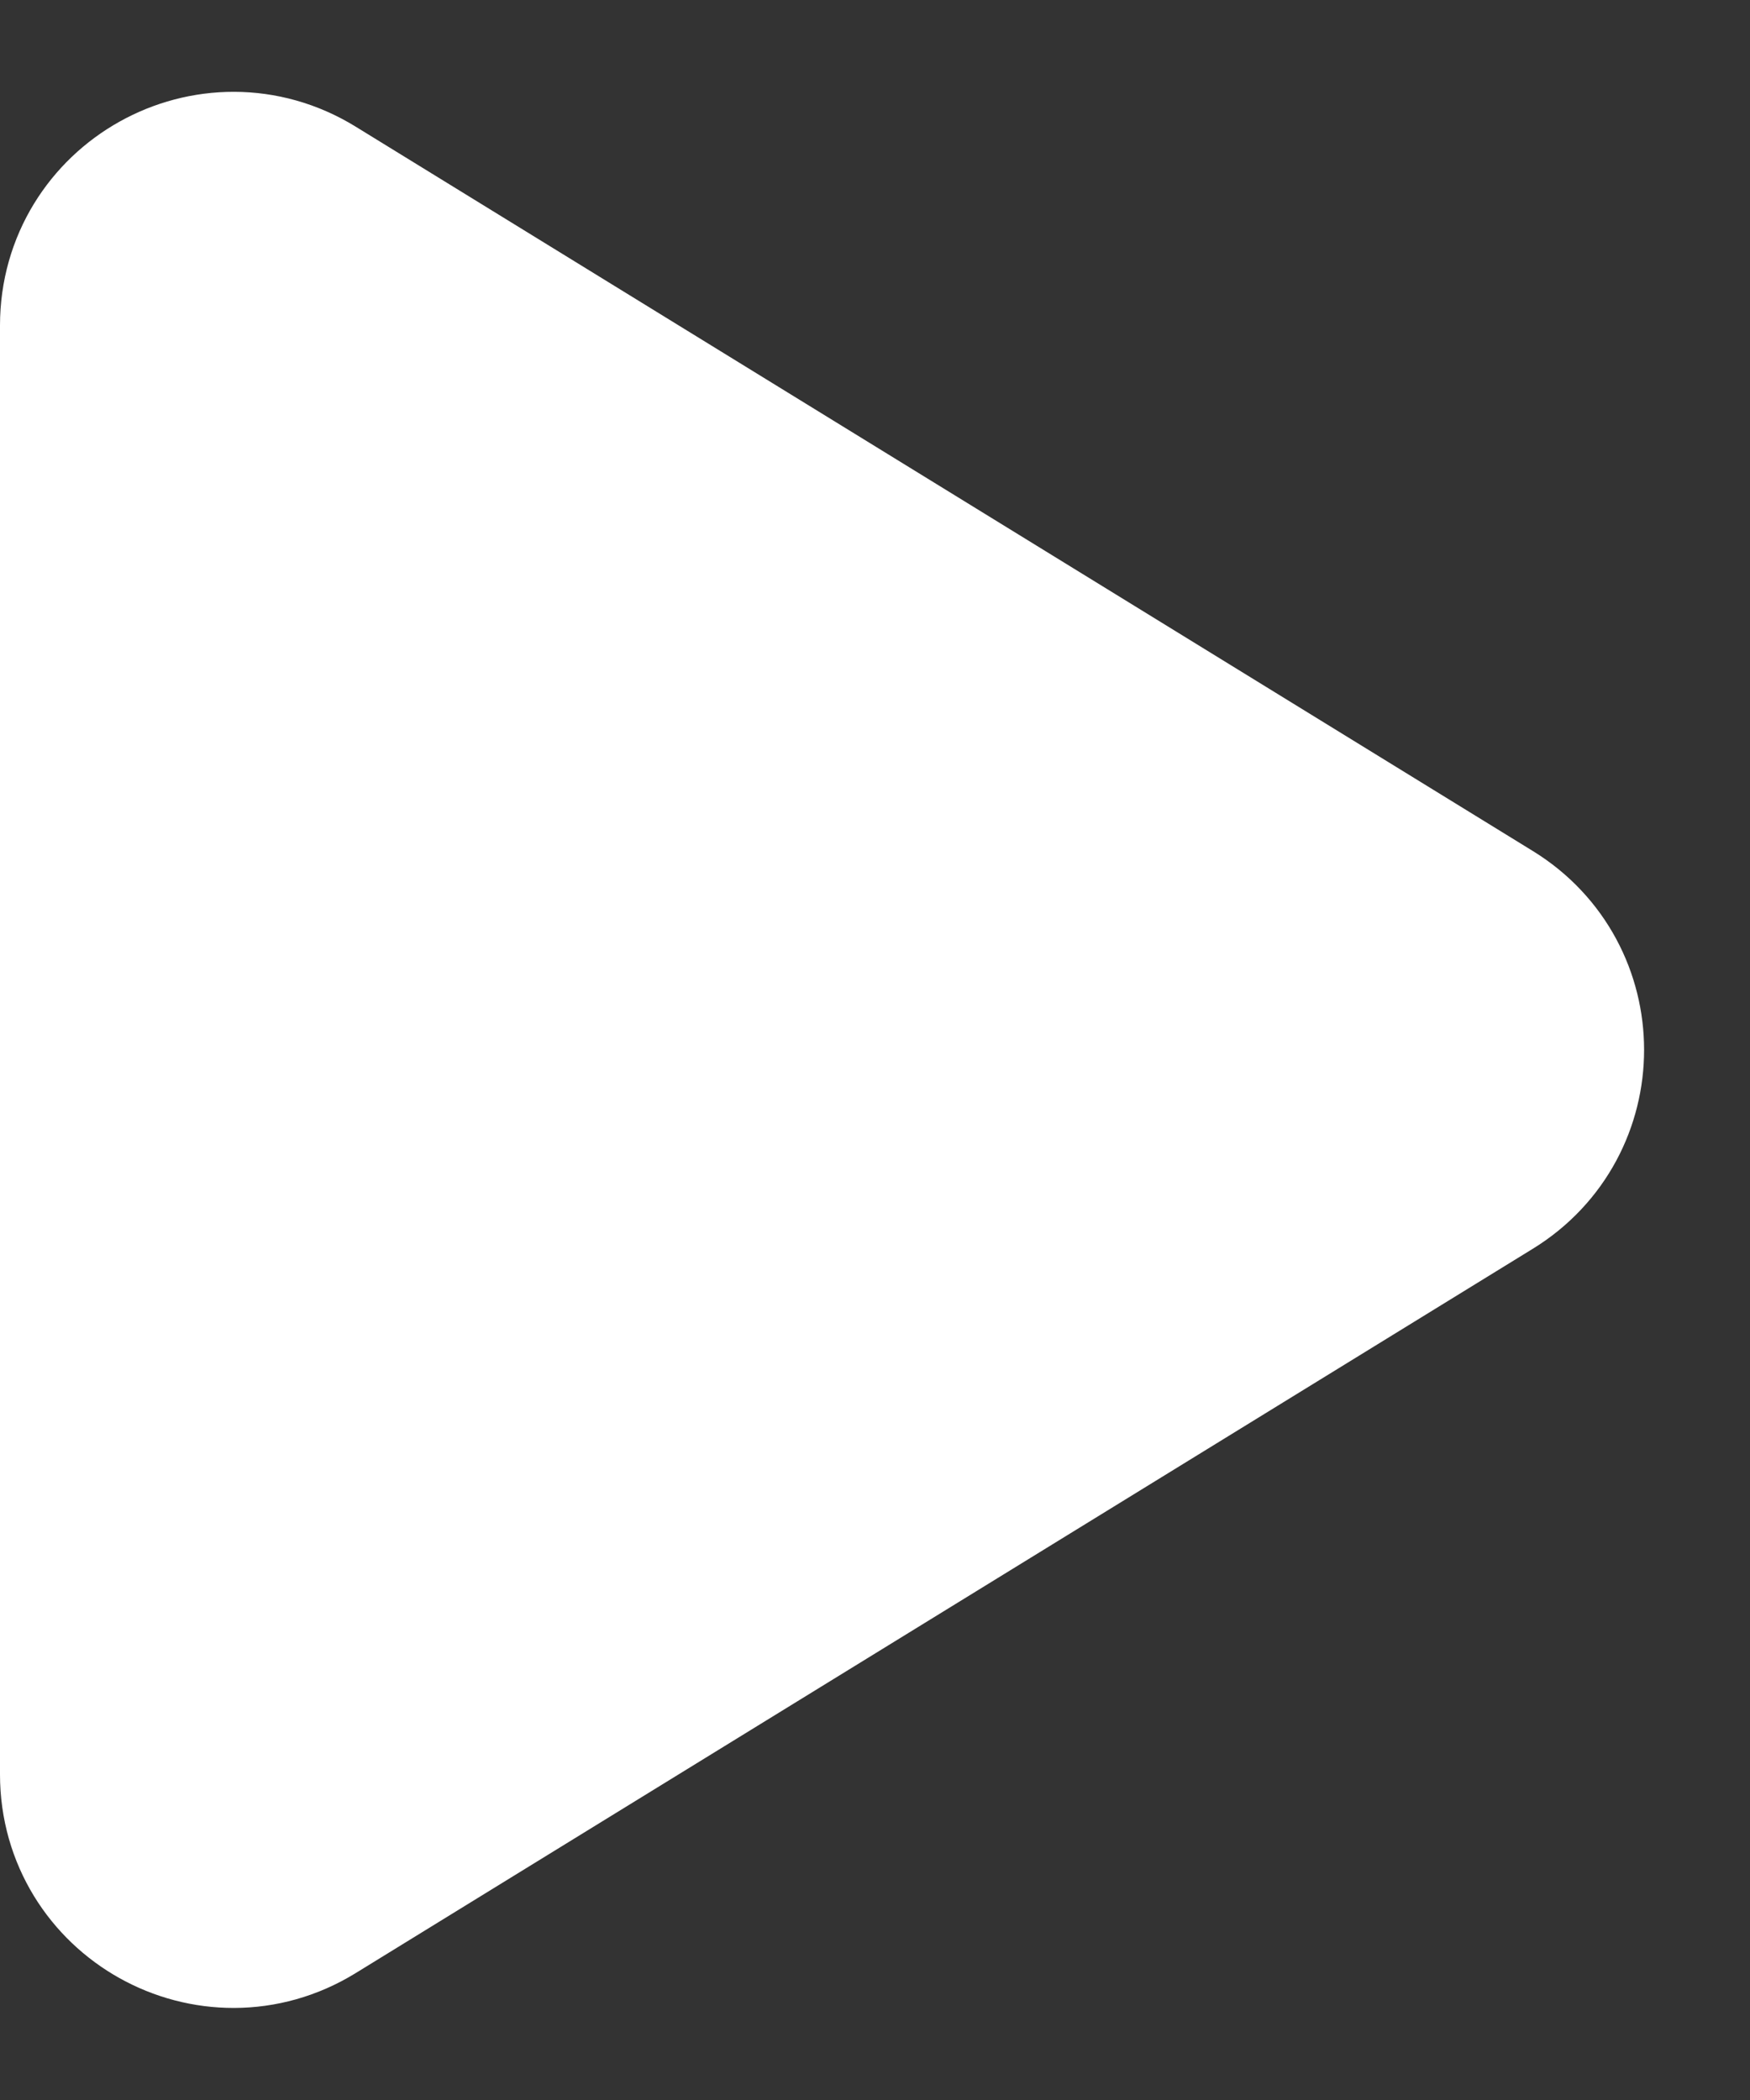 <svg xmlns="http://www.w3.org/2000/svg" width="15" height="18" viewBox="0 0 15 18" fill="none"><rect x="0" y="0" width="15" height="18" fill="#333333" stroke="none"/><path d="M2.524 16.061C1.858 16.471 1 15.992 1 15.21L1 2.789C1 2.006 1.858 1.527 2.524 1.937L12.616 8.147C13.251 8.538 13.251 9.46 12.616 9.851L2.524 16.061Z" fill="white" stroke="white" stroke-width="2" stroke-linejoin="round"></path></svg>